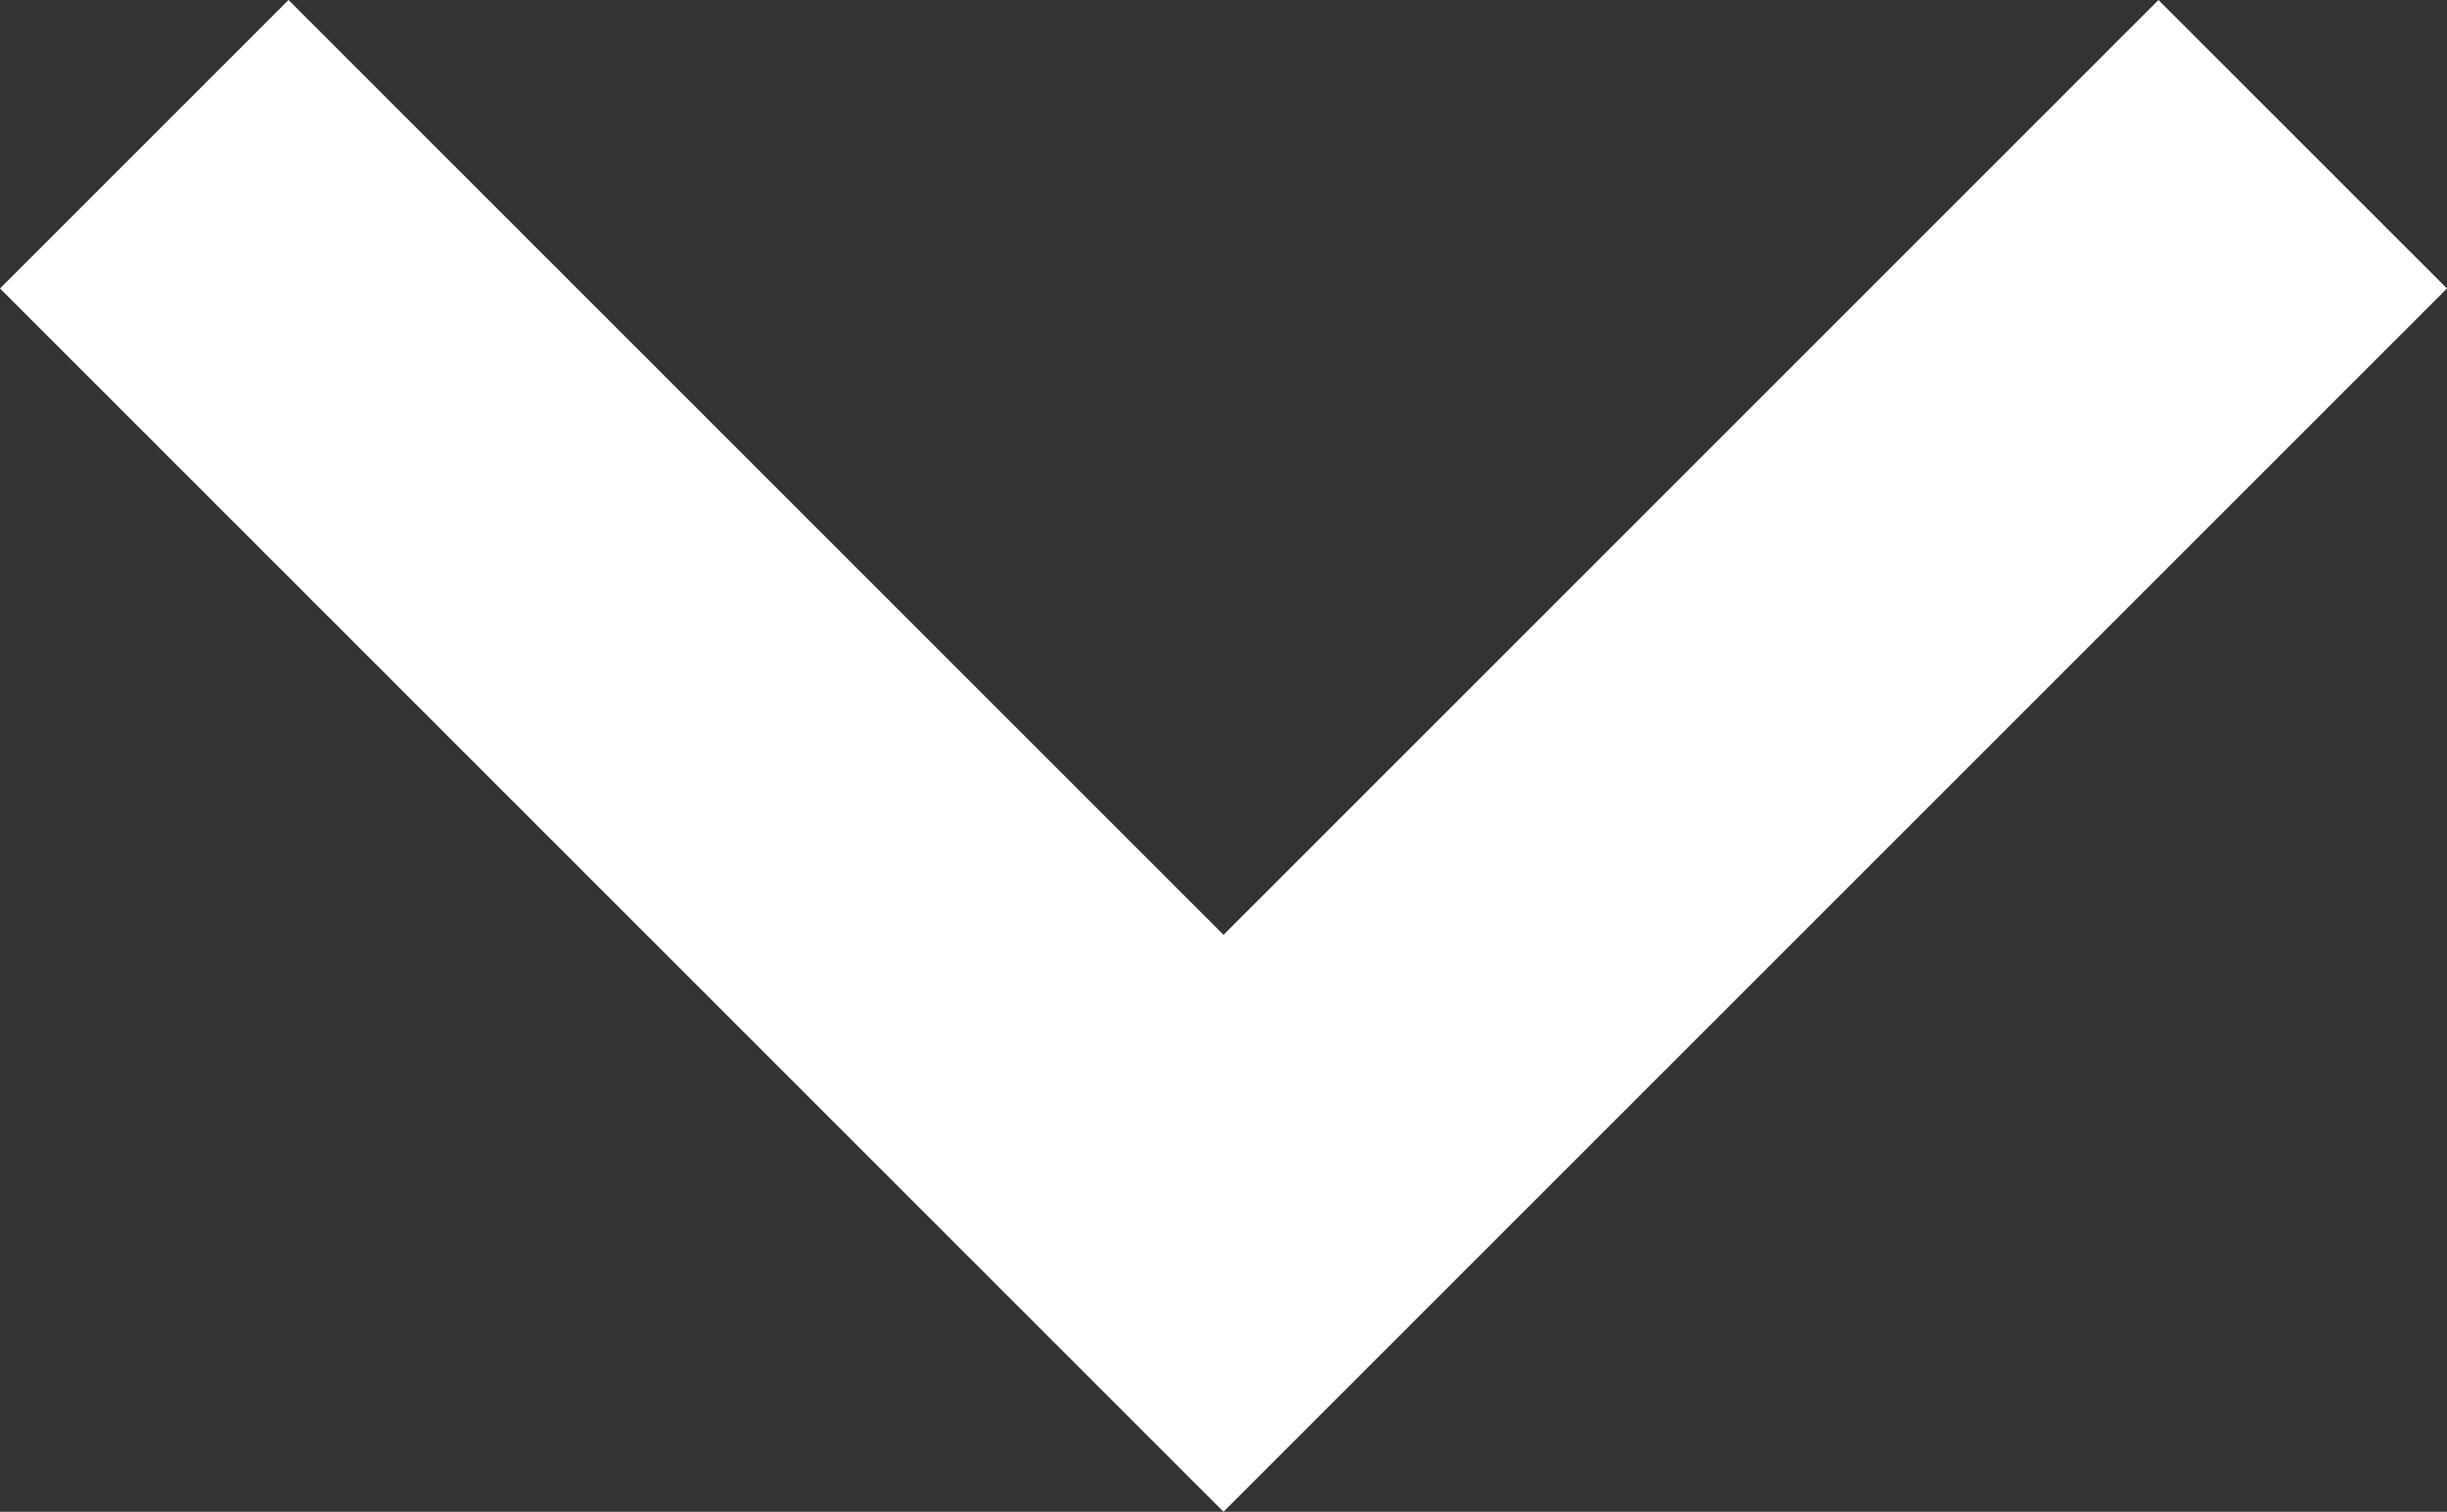 <svg xmlns="http://www.w3.org/2000/svg" xmlns:xlink="http://www.w3.org/1999/xlink" width="23.492" height="14.516" viewBox="0 0 23.492 14.516">
  <rect x="0" y="0" width="23.492" height="14.516" fill="#333333" stroke="none"/>
  <defs>
    <clipPath id="clip-path">
      <rect width="23.492" height="14.516" fill="none"/>
    </clipPath>
  </defs>
  <g id="Repeat_Grid_1" data-name="Repeat Grid 1" clip-path="url(#clip-path)">
    <g transform="translate(-560.418 -997.466)">
      <path id="Arrow" d="M-212.577-2.278l-8.976-8.976,8.976-8.976-2.77-2.77-11.746,11.746L-215.347.492Z" transform="translate(583.418 784.889) rotate(-90)" fill="#fff"/>
    </g>
  </g>
</svg>
